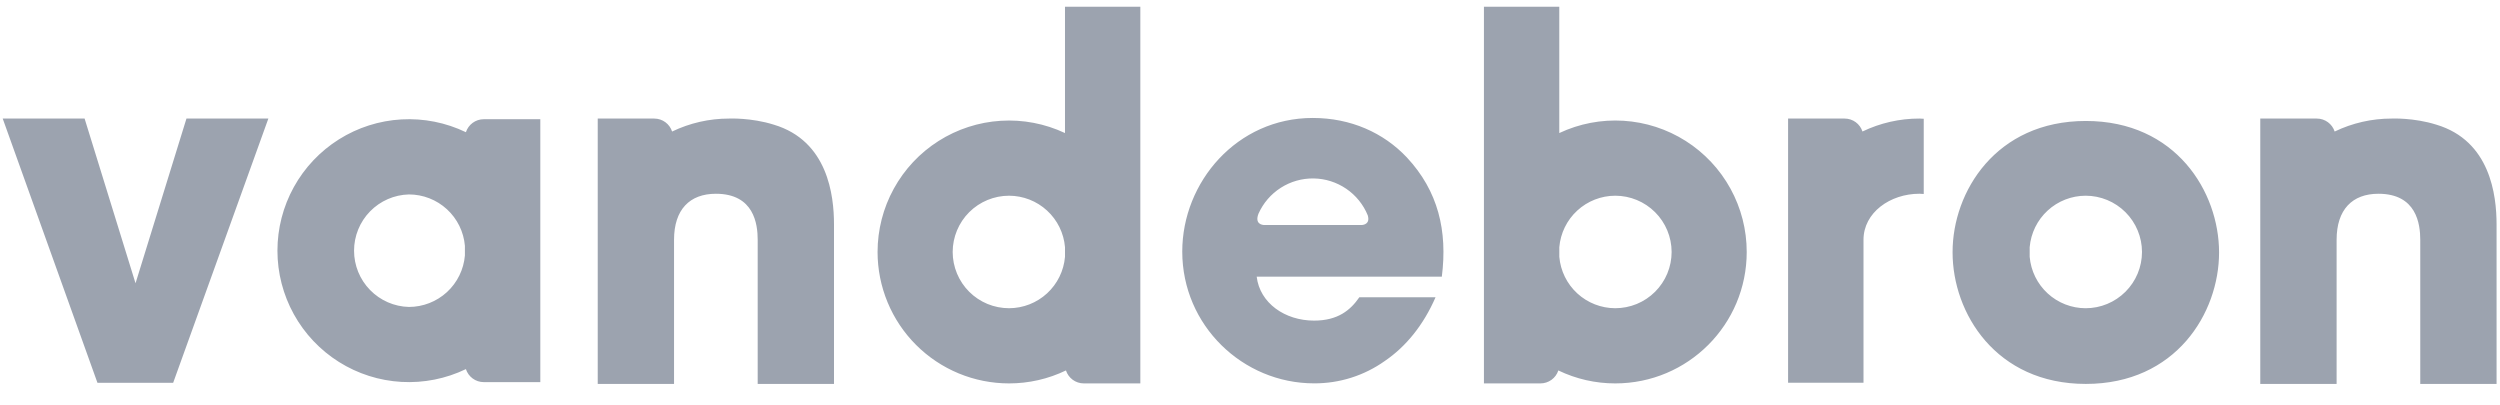 <svg width="185" height="30" viewBox="0 0 185 30" fill="none" xmlns="http://www.w3.org/2000/svg">
<g clip-path="url(#clip0_11599_30210)">
<path fill-rule="evenodd" clip-rule="evenodd" d="M12.813 28.326H7.211L0.199 8.77H6.259L10.029 20.962L13.799 8.77H19.86L12.814 28.327M30.259 22.714C29.173 22.687 28.141 22.236 27.383 21.458C26.624 20.681 26.2 19.637 26.2 18.551C26.2 17.465 26.624 16.422 27.383 15.644C28.141 14.866 29.173 14.416 30.259 14.388C31.3 14.388 32.304 14.779 33.071 15.483C33.838 16.187 34.314 17.153 34.403 18.19V18.906C34.315 19.944 33.84 20.912 33.073 21.617C32.305 22.322 31.301 22.713 30.259 22.714ZM34.477 9.783C32.994 9.069 31.354 8.743 29.711 8.836C28.068 8.928 26.475 9.436 25.082 10.312C23.688 11.188 22.54 12.403 21.744 13.843C20.948 15.284 20.53 16.903 20.53 18.549C20.53 20.194 20.948 21.813 21.744 23.254C22.54 24.694 23.688 25.909 25.082 26.785C26.475 27.661 28.068 28.169 29.711 28.261C31.354 28.354 32.994 28.028 34.477 27.314C34.657 27.875 35.185 28.277 35.799 28.277H39.983V8.822H35.799C35.185 8.822 34.657 9.224 34.477 9.783ZM119.529 14.483C118.487 14.484 117.484 14.876 116.718 15.581C115.951 16.286 115.477 17.253 115.389 18.29V19.005C115.478 20.041 115.952 21.007 116.718 21.711C117.485 22.415 118.487 22.806 119.528 22.808C120.075 22.808 120.617 22.701 121.123 22.493C121.629 22.284 122.088 21.978 122.476 21.591C122.863 21.205 123.171 20.746 123.381 20.241C123.591 19.735 123.699 19.193 123.7 18.646C123.698 17.541 123.258 16.482 122.476 15.702C121.694 14.921 120.634 14.483 119.529 14.483ZM119.529 28.372C118.071 28.374 116.631 28.046 115.317 27.413C115.226 27.693 115.048 27.936 114.81 28.108C114.572 28.28 114.285 28.372 113.991 28.372H109.811V0.5H115.387V9.846C116.87 9.147 118.505 8.835 120.14 8.937C121.776 9.039 123.359 9.553 124.743 10.431C126.126 11.309 127.266 12.523 128.055 13.959C128.844 15.395 129.258 17.007 129.257 18.646C129.258 24.016 124.91 28.372 119.529 28.372ZM154.337 22.809C153.296 22.808 152.293 22.417 151.526 21.712C150.76 21.008 150.285 20.042 150.196 19.005V18.29C150.285 17.253 150.759 16.286 151.526 15.581C152.292 14.876 153.295 14.484 154.337 14.483C155.442 14.483 156.502 14.921 157.284 15.702C158.066 16.483 158.506 17.542 158.508 18.647C158.506 19.752 158.066 20.811 157.283 21.591C156.501 22.371 155.442 22.81 154.337 22.809ZM154.353 8.952C147.691 8.952 144.491 14.196 144.491 18.649V18.682C144.491 23.166 147.691 28.41 154.351 28.41C161.013 28.41 164.211 23.166 164.211 18.682C164.211 14.196 161.015 8.952 154.353 8.952ZM74.67 14.483C75.711 14.484 76.715 14.876 77.481 15.581C78.248 16.286 78.722 17.253 78.81 18.29V19.005C78.721 20.041 78.246 21.007 77.48 21.711C76.713 22.415 75.711 22.806 74.67 22.808C74.123 22.808 73.581 22.701 73.075 22.493C72.569 22.284 72.109 21.978 71.722 21.591C71.334 21.205 71.027 20.746 70.817 20.241C70.607 19.735 70.498 19.193 70.498 18.646C70.5 17.541 70.94 16.482 71.722 15.701C72.505 14.921 73.565 14.483 74.67 14.483ZM74.67 28.372C73.392 28.372 72.127 28.121 70.947 27.633C69.766 27.144 68.694 26.428 67.79 25.525C66.886 24.622 66.17 23.549 65.681 22.369C65.192 21.189 64.94 19.924 64.94 18.646C64.94 17.008 65.353 15.395 66.143 13.959C66.932 12.523 68.071 11.31 69.455 10.432C70.838 9.554 72.421 9.04 74.056 8.938C75.692 8.835 77.327 9.148 78.809 9.846V0.5H84.385V28.372H80.206C79.583 28.372 79.065 27.972 78.88 27.413C77.566 28.046 76.128 28.373 74.67 28.372ZM142.357 8.789V14.354C142.25 14.344 142.143 14.338 142.036 14.337C139.874 14.337 137.899 15.73 137.899 17.744V28.323H132.318V8.773H136.497C137.12 8.773 137.639 9.172 137.823 9.731C139.137 9.099 140.577 8.771 142.036 8.773C142.144 8.773 142.249 8.786 142.357 8.789ZM176.004 14.338C174.07 14.338 172.909 15.506 172.909 17.744V28.409H167.26V8.774H171.442C172.064 8.774 172.582 9.175 172.766 9.733C174.08 9.1 175.52 8.773 176.978 8.774C176.978 8.774 178.611 8.696 180.292 9.226C184.282 10.418 184.746 14.449 184.746 16.607V28.411H179.099V17.746C179.099 16.582 178.829 14.338 176.004 14.338ZM52.974 14.338C51.04 14.338 49.879 15.506 49.879 17.744V28.409H44.232V8.774H48.41C49.035 8.774 49.552 9.175 49.736 9.733C51.051 9.1 52.491 8.773 53.949 8.774C53.949 8.774 55.583 8.696 57.263 9.226C61.255 10.418 61.716 14.449 61.716 16.607V28.411H56.069V17.746C56.069 16.582 55.8 14.338 52.974 14.338ZM100.745 16.652H93.557C93.404 16.648 92.832 16.579 93.128 15.812C93.479 15.025 94.053 14.359 94.779 13.896C95.505 13.432 96.351 13.192 97.212 13.205C98.073 13.218 98.911 13.484 99.623 13.969C100.334 14.454 100.888 15.138 101.214 15.935C101.408 16.587 100.89 16.648 100.745 16.652ZM104.106 11.648C102.382 9.823 99.96 8.729 97.141 8.729C91.533 8.729 87.487 13.472 87.487 18.616C87.487 24.086 91.966 28.368 97.24 28.368C99.118 28.378 100.951 27.798 102.481 26.709C104.04 25.647 105.335 24.056 106.23 21.998H100.591C99.928 22.96 98.998 23.725 97.24 23.725C95.085 23.725 93.226 22.429 92.995 20.472H106.695C107.126 17.089 106.429 14.137 104.106 11.648Z" fill="#9CA3AF"/>
</g>
<defs>
<clipPath id="clip0_11599_30210">
<rect width="184.545" height="29" fill="white" transform="translate(0.199 0.5)"/>
</clipPath>
</defs>
</svg>
